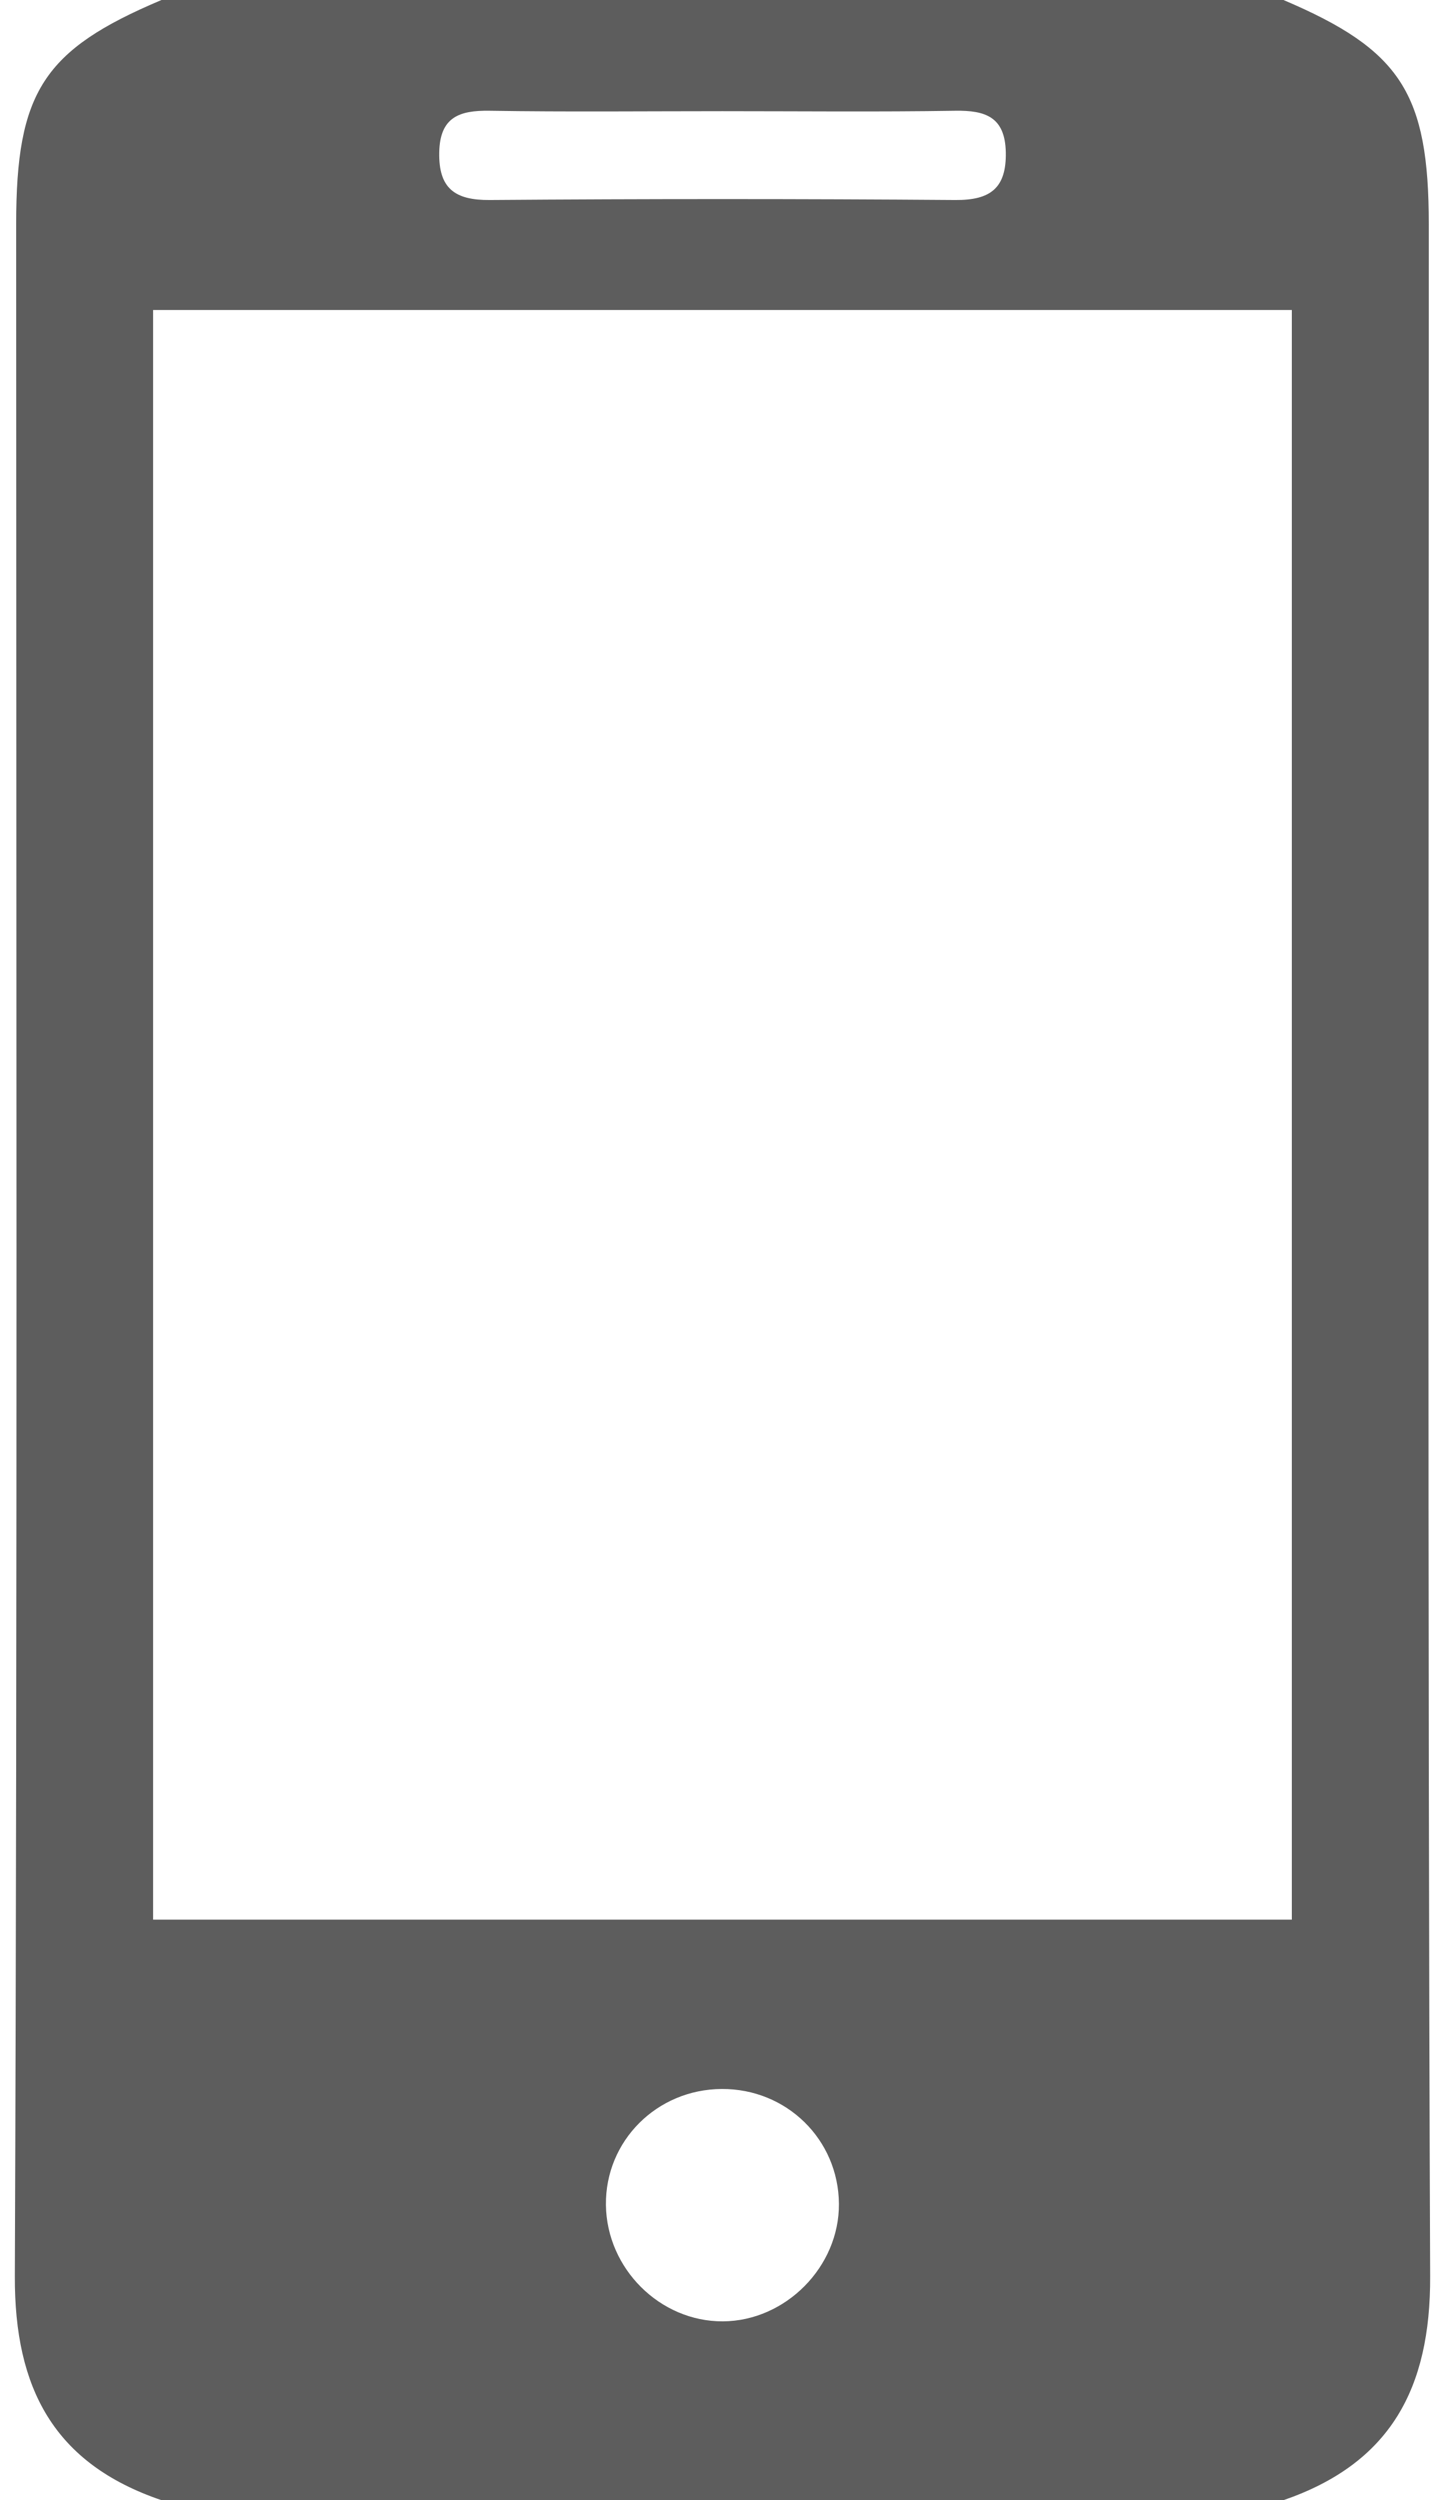 <?xml version="1.0" encoding="utf-8"?>
<!-- Generator: Adobe Illustrator 16.0.0, SVG Export Plug-In . SVG Version: 6.00 Build 0)  -->
<!DOCTYPE svg PUBLIC "-//W3C//DTD SVG 1.1//EN" "http://www.w3.org/Graphics/SVG/1.1/DTD/svg11.dtd">
<svg version="1.1" id="Layer_1" xmlns="http://www.w3.org/2000/svg" xmlns:xlink="http://www.w3.org/1999/xlink" x="0px" y="0px"
	 width="37px" height="64px" viewBox="0 0 37 64" enable-background="new 0 0 37 64" xml:space="preserve">
<g>
	<path fill-rule="evenodd" clip-rule="evenodd" fill="#5D5D5D" d="M4.135,0c9.577,0,19.153,0,28.729,0
		c3.002,1.277,3.721,2.384,3.721,5.746c0.001,17.507-0.034,35.015,0.035,52.522c0.012,2.884-1.024,4.789-3.756,5.732
		c-9.576,0-19.152,0-28.729,0c-2.748-0.934-3.767-2.854-3.755-5.736C0.448,40.755,0.414,23.246,0.414,5.736
		C0.414,2.353,1.112,1.276,4.135,0z M33.078,49.139c0-13.78,0-27.459,0-41.203c-9.751,0-19.431,0-29.158,0
		c0,13.778,0,27.455,0,41.203C13.64,49.139,23.291,49.139,33.078,49.139z M18.499,2.846c-1.987,0-3.974,0.022-5.96-0.011
		c-0.783-0.013-1.275,0.167-1.292,1.065c-0.018,0.92,0.396,1.227,1.295,1.22c3.973-0.032,7.945-0.032,11.918,0
		c0.902,0.007,1.312-0.306,1.294-1.223c-0.019-0.899-0.515-1.075-1.297-1.062C22.472,2.868,20.485,2.846,18.499,2.846z
		 M18.479,53.474c-1.663,0.009-2.983,1.332-2.964,2.969c0.02,1.63,1.385,2.987,2.995,2.979c1.608-0.009,2.983-1.4,2.971-3.008
		C21.47,54.768,20.14,53.464,18.479,53.474z"/>
</g>
</svg>
